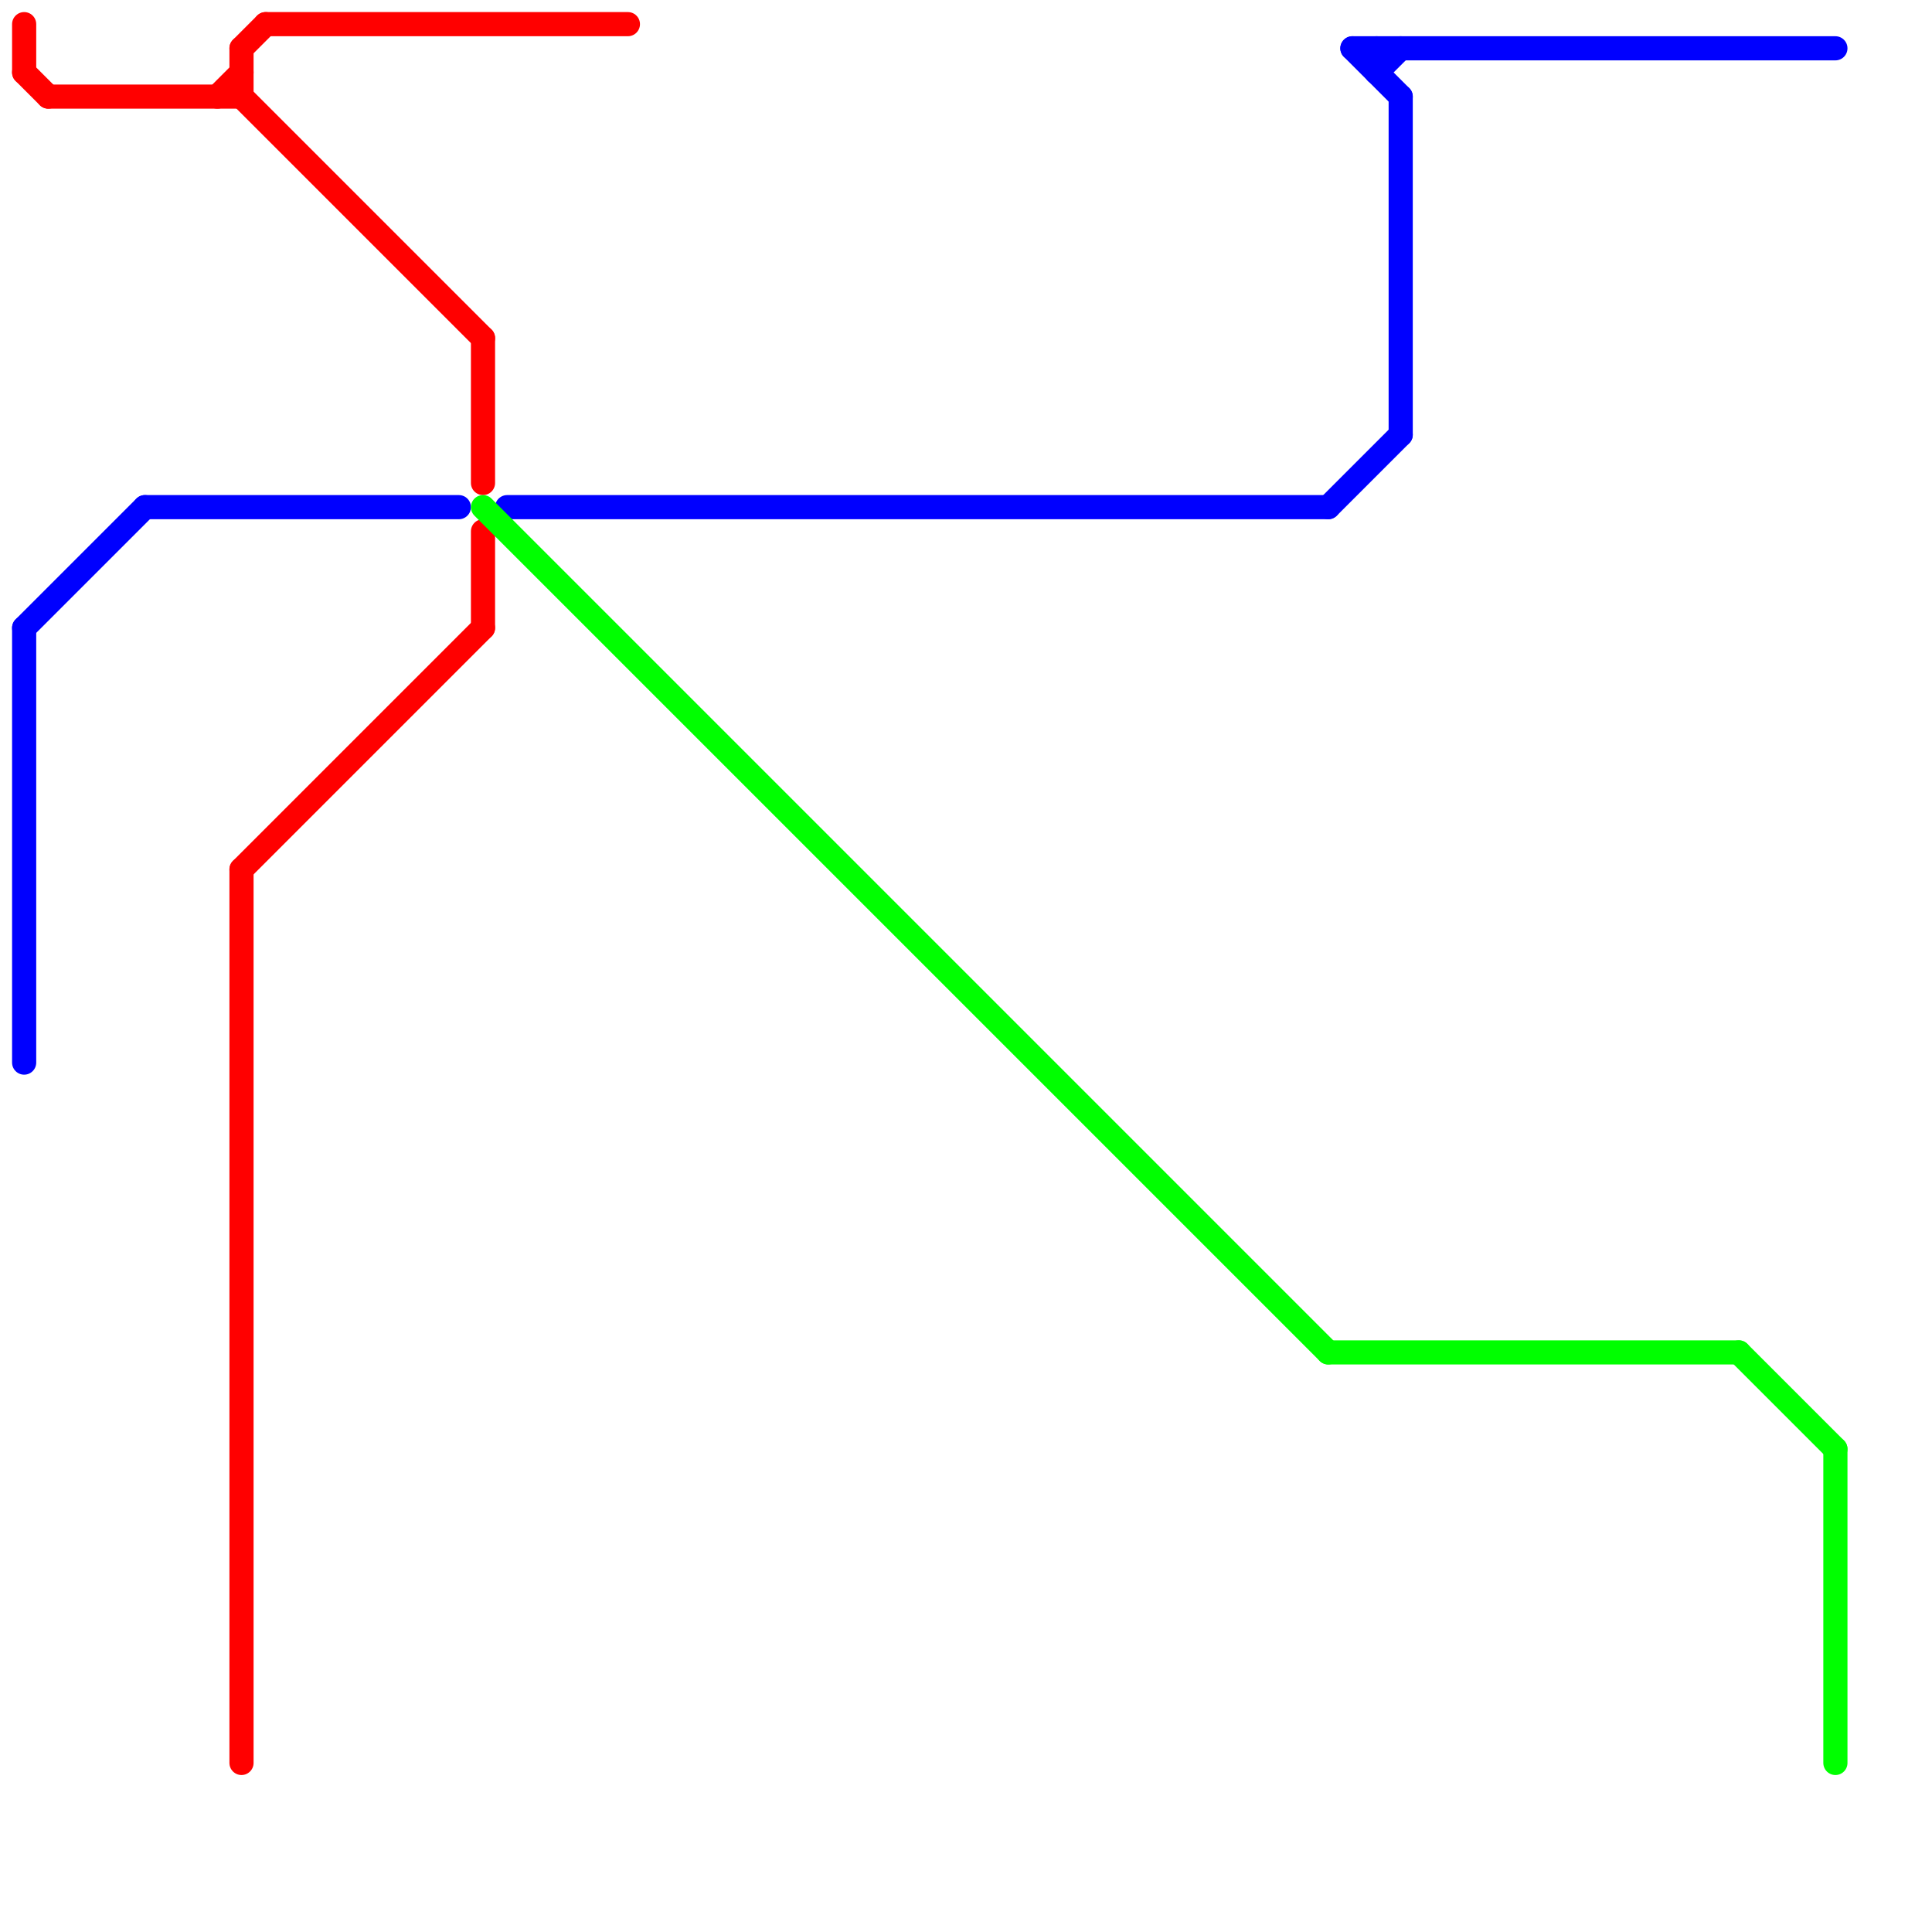 
<svg version="1.1" xmlns="http://www.w3.org/2000/svg" viewBox="0 0 80 80">
<style>text { font: 1px Helvetica; font-weight: 600; white-space: pre; dominant-baseline: central; } line { stroke-width: 1; fill: none; stroke-linecap: round; stroke-linejoin: round; } .c0 { stroke: #ff0000 } .c1 { stroke: #0000ff } .c2 { stroke: #00ff00 }</style><defs><g id="wm-xf"><circle r="1.2" fill="#000"/><circle r="0.9" fill="#fff"/><circle r="0.6" fill="#000"/><circle r="0.3" fill="#fff"/></g><g id="wm"><circle r="0.6" fill="#000"/><circle r="0.3" fill="#fff"/></g></defs><line class="c0" x1="10" y1="2" x2="10" y2="4"/><line class="c0" x1="10" y1="36" x2="20" y2="26"/><line class="c0" x1="1" y1="1" x2="1" y2="3"/><line class="c0" x1="20" y1="22" x2="20" y2="26"/><line class="c0" x1="1" y1="3" x2="2" y2="4"/><line class="c0" x1="10" y1="36" x2="10" y2="73"/><line class="c0" x1="10" y1="4" x2="20" y2="14"/><line class="c0" x1="9" y1="4" x2="10" y2="3"/><line class="c0" x1="20" y1="14" x2="20" y2="20"/><line class="c0" x1="11" y1="1" x2="26" y2="1"/><line class="c0" x1="2" y1="4" x2="10" y2="4"/><line class="c0" x1="10" y1="2" x2="11" y2="1"/><line class="c1" x1="58" y1="4" x2="58" y2="18"/><line class="c1" x1="1" y1="26" x2="6" y2="21"/><line class="c1" x1="55" y1="21" x2="58" y2="18"/><line class="c1" x1="56" y1="2" x2="76" y2="2"/><line class="c1" x1="21" y1="21" x2="55" y2="21"/><line class="c1" x1="57" y1="3" x2="58" y2="2"/><line class="c1" x1="57" y1="2" x2="57" y2="3"/><line class="c1" x1="6" y1="21" x2="19" y2="21"/><line class="c1" x1="56" y1="2" x2="58" y2="4"/><line class="c1" x1="1" y1="26" x2="1" y2="44"/><line class="c2" x1="20" y1="21" x2="55" y2="56"/><line class="c2" x1="72" y1="56" x2="76" y2="60"/><line class="c2" x1="76" y1="60" x2="76" y2="73"/><line class="c2" x1="55" y1="56" x2="72" y2="56"/>
</svg>

